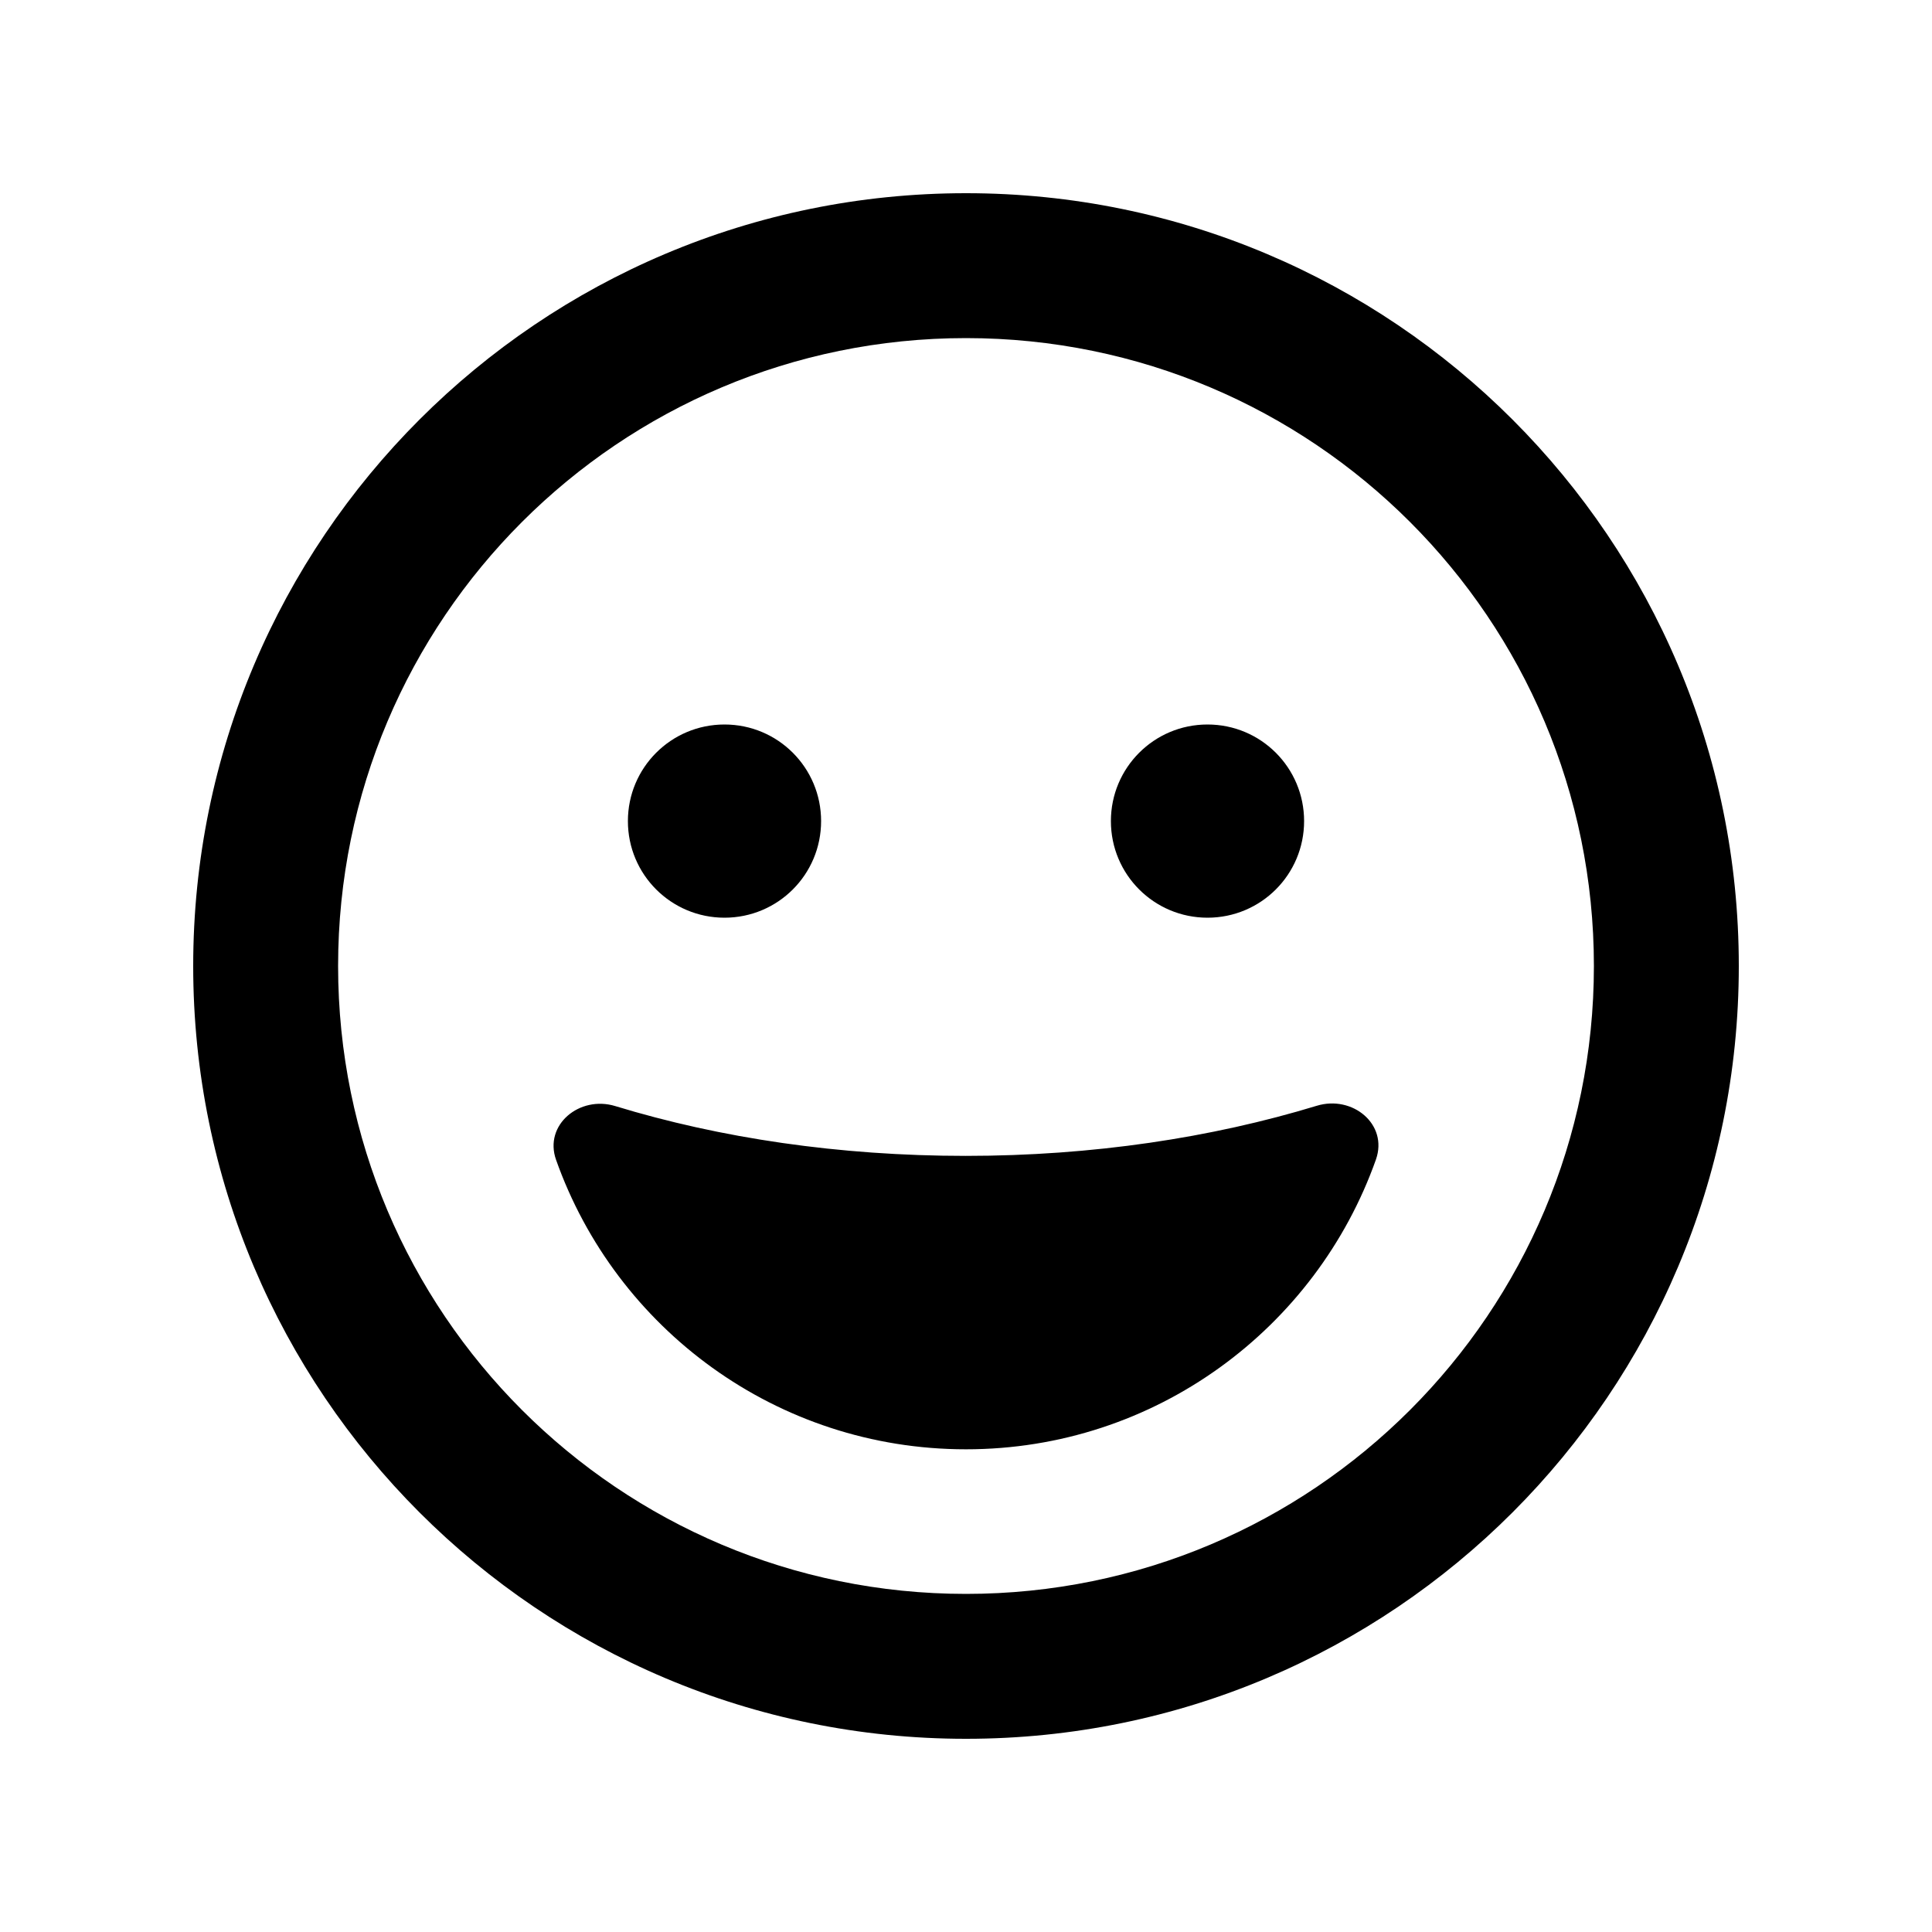 <svg xmlns="http://www.w3.org/2000/svg" viewBox="0 0 640 640"><!--! Font Awesome Free 7.1.0 by @fontawesome - https://fontawesome.com License - https://fontawesome.com/license/free (Icons: CC BY 4.0, Fonts: SIL OFL 1.1, Code: MIT License) Copyright 2025 Fonticons, Inc. --><path fill="currentColor" d="M528 320C528 205.1 434.9 112 320 112C205.1 112 112 205.1 112 320C112 434.9 205.1 528 320 528C434.9 528 528 434.9 528 320zM64 320C64 178.6 178.6 64 320 64C461.4 64 576 178.6 576 320C576 461.4 461.4 576 320 576C178.6 576 64 461.4 64 320zM436.2 366.3C448 362.7 459.9 372.4 455.8 384.1C436 440 382.7 480.1 320 480.1C257.3 480.1 204 440.1 184.2 384.2C180.1 372.6 192 362.8 203.8 366.4C238.5 377 278 382.9 319.9 382.9C361.9 382.9 401.4 376.9 436.2 366.3zM208 272C208 254.3 222.3 240 240 240C257.7 240 272 254.3 272 272C272 289.7 257.7 304 240 304C222.3 304 208 289.7 208 272zM400 240C417.7 240 432 254.3 432 272C432 289.7 417.7 304 400 304C382.3 304 368 289.7 368 272C368 254.3 382.3 240 400 240z"/></svg>